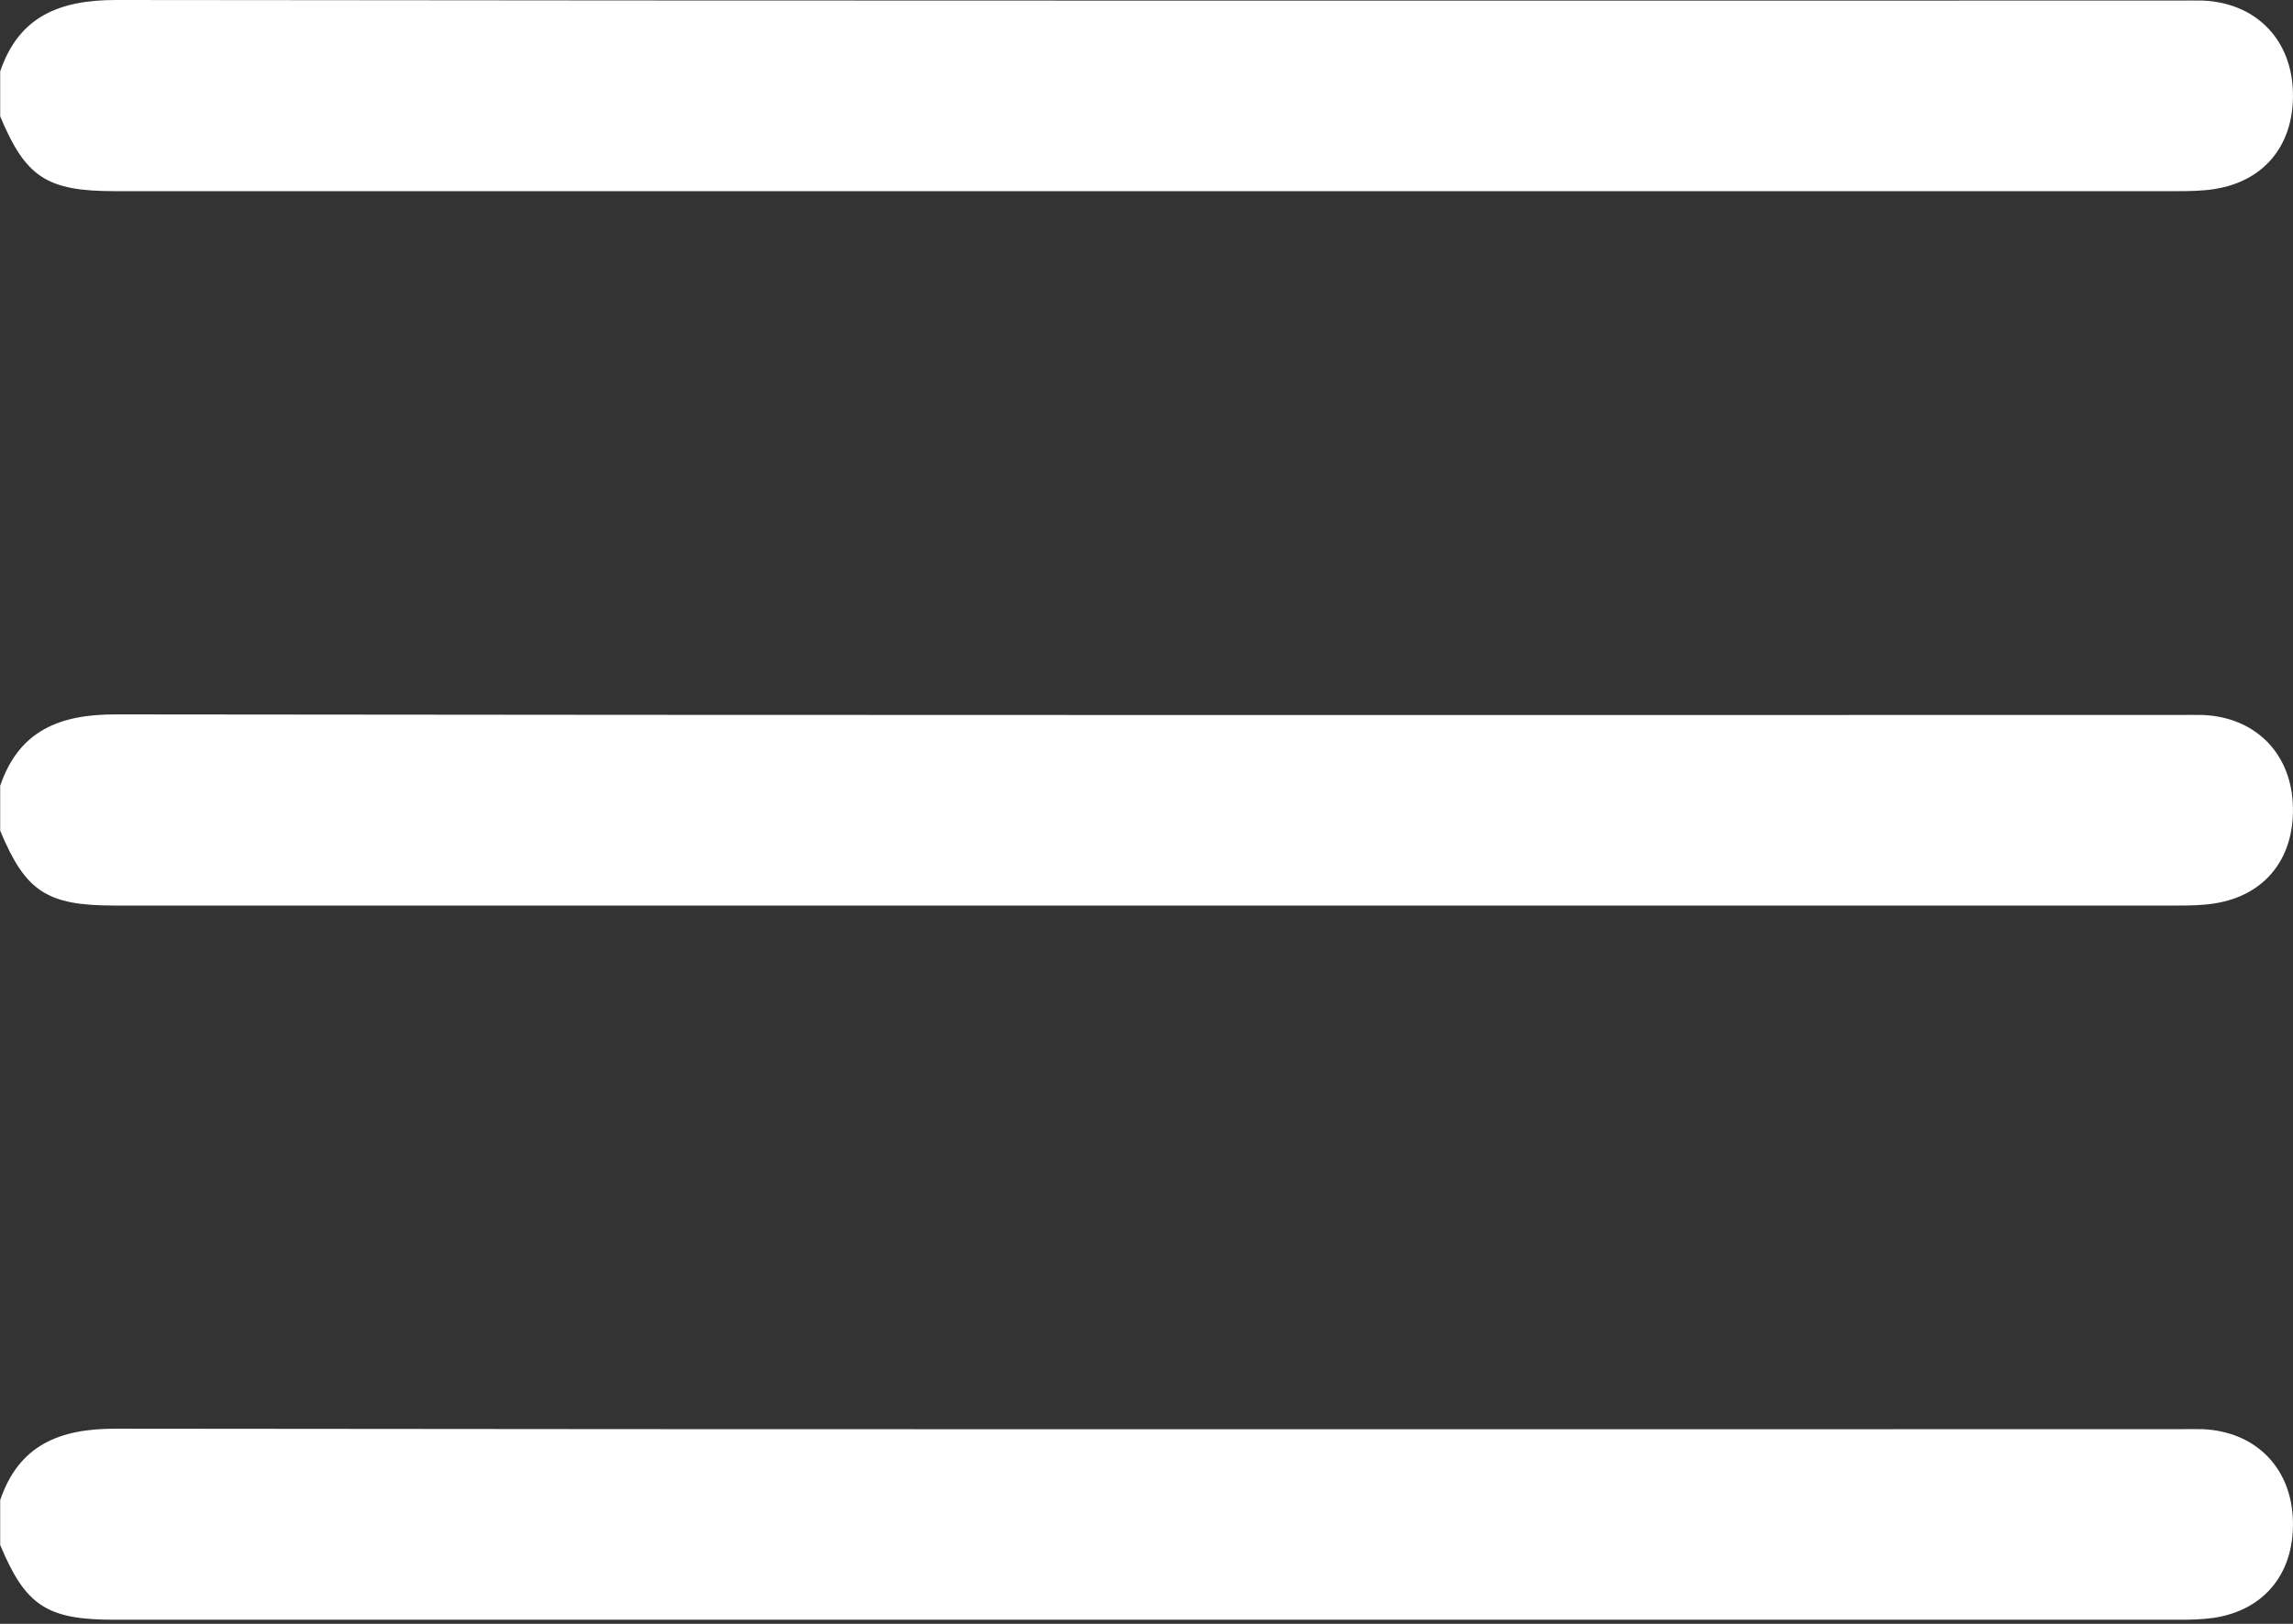 <svg width="24" height="17" viewBox="0 0 24 17" fill="none" xmlns="http://www.w3.org/2000/svg">
<rect x="0" y="0" width="24" height="17" fill="#333333" stroke="none"/>
<path d="M0 0.753C0.197 0.167 0.628 0 1.216 0C8.409 0.009 15.603 0.006 22.798 0.006C22.884 0.006 22.969 0.004 23.056 0.006C23.594 0.029 23.964 0.389 23.997 0.919C24.032 1.49 23.717 1.898 23.172 1.98C23.048 1.999 22.923 2.001 22.798 2.001C15.597 2.001 8.395 2.001 1.194 2.001C0.49 2.001 0.267 1.854 0.002 1.218V0.751L0 0.753Z" fill="white"/>
<path d="M0 8.232C0.197 7.646 0.628 7.477 1.216 7.479C8.409 7.488 15.603 7.485 22.798 7.485C22.884 7.485 22.969 7.483 23.056 7.485C23.594 7.508 23.964 7.868 23.997 8.398C24.032 8.969 23.717 9.377 23.172 9.459C23.048 9.478 22.923 9.48 22.798 9.48C15.597 9.48 8.395 9.48 1.194 9.48C0.49 9.48 0.267 9.333 0.002 8.697V8.23L0 8.232Z" fill="white"/>
<path d="M0 15.71C0.197 15.124 0.628 14.955 1.216 14.957C8.409 14.966 15.603 14.962 22.798 14.962C22.884 14.962 22.969 14.96 23.056 14.962C23.594 14.986 23.964 15.346 23.997 15.875C24.032 16.446 23.717 16.854 23.172 16.937C23.048 16.955 22.923 16.957 22.798 16.957C15.597 16.957 8.395 16.957 1.194 16.957C0.49 16.957 0.267 16.81 0.002 16.174V15.708L0 15.71Z" fill="white"/>
</svg>
